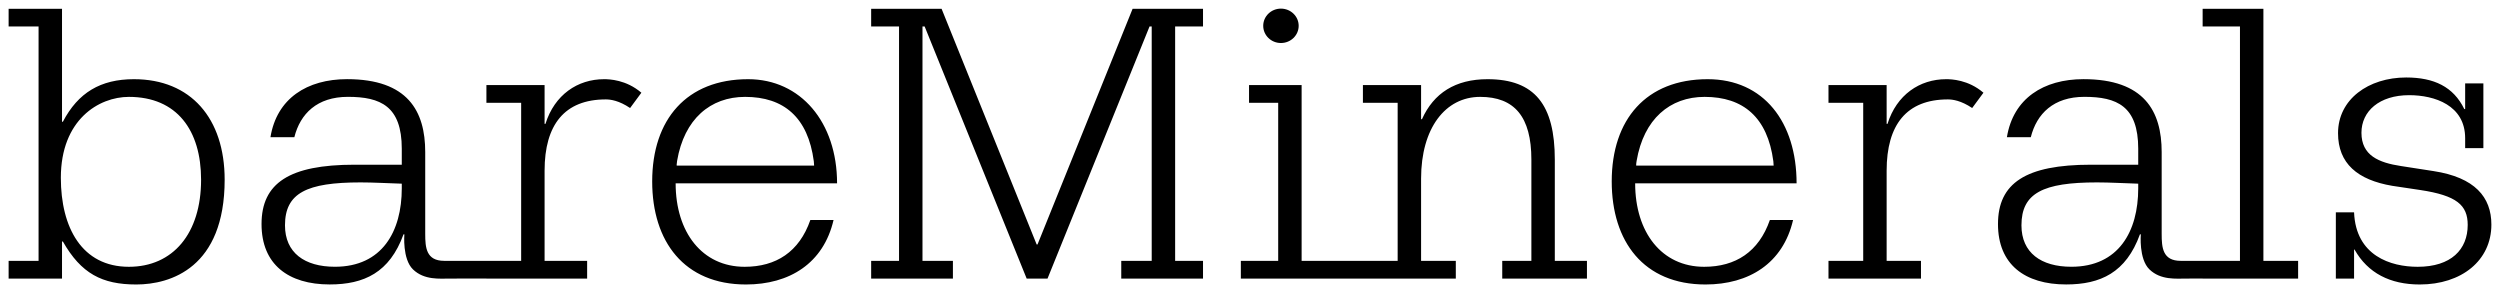 <svg width="145" height="17" viewBox="0 0 145 17" fill="none" xmlns="http://www.w3.org/2000/svg">
<path d="M7.475 5.619C5.737 5.619 3.529 6.936 3.529 10.312C3.529 13.198 4.75 15.474 7.475 15.474C10.029 15.474 11.663 13.549 11.663 10.423C11.663 7.566 10.27 5.619 7.475 5.619ZM0.5 15.132H2.237V1.536H0.5V0.51H3.597V7.061H3.647C4.529 5.375 5.829 4.593 7.768 4.593C11.066 4.593 13.03 6.864 13.03 10.423C13.03 15.531 9.89 16.5 7.903 16.5C5.914 16.5 4.705 15.865 3.647 14.008H3.597V16.158H0.5V15.132ZM106.052 15.132H108.066V5.961H106.052V4.935H109.425V7.183H109.476C110.005 5.497 111.34 4.593 112.875 4.593C113.178 4.593 114.155 4.62 115.04 5.378L114.386 6.265C113.739 5.832 113.255 5.766 112.976 5.766C110.583 5.766 109.425 7.234 109.425 9.898V15.132H111.417V16.158H106.052V15.132ZM52.144 1.536H50.527V0.51H54.612L60.126 14.179H60.176L65.691 0.51H69.775V1.536H68.158V15.132H69.775V16.158H65.033V15.132H66.799V1.536H66.673L60.756 16.158H59.547L53.63 1.536H53.504V15.132H55.269V16.158H50.527V15.132H52.144V1.536ZM135.479 12.317H136.536C136.638 14.833 138.653 15.474 140.225 15.474C142.165 15.474 143.127 14.471 143.127 13.044C143.127 11.893 142.479 11.34 140.388 11.023L138.753 10.778C136.738 10.436 135.606 9.482 135.606 7.723C135.606 5.762 137.369 4.494 139.559 4.494C141.171 4.494 142.299 5.031 142.929 6.326H142.979V4.836H144.036V8.592H142.979V8.015C142.979 6.109 141.213 5.52 139.731 5.52C138.003 5.52 136.964 6.448 136.964 7.701C136.964 9.021 137.971 9.435 139.256 9.63L141.145 9.923C143.537 10.29 144.5 11.43 144.5 13.026C144.5 15.116 142.763 16.5 140.345 16.5C138.632 16.5 137.331 15.84 136.562 14.472H136.587H136.536V16.158H135.479V12.317ZM74.294 2.495C74.862 2.495 75.323 2.049 75.323 1.497C75.323 0.946 74.862 0.5 74.294 0.5C73.727 0.5 73.267 0.946 73.267 1.497C73.267 2.049 73.727 2.495 74.294 2.495ZM90.179 15.132V9.26C90.179 6.083 89.02 4.593 86.276 4.593C84.413 4.593 83.154 5.399 82.474 6.914H82.423V4.935H79.049V5.961H81.064V15.132H75.494V4.935H72.444V5.961H74.135V15.132H71.969V16.158H84.437V15.132H82.423V10.359C82.423 7.427 83.833 5.619 85.848 5.619C87.837 5.619 88.82 6.767 88.82 9.26V15.132H87.13V16.158H92.043V15.132H90.179ZM23.303 10.924C23.303 13.416 22.17 15.472 19.425 15.472C17.662 15.472 16.529 14.657 16.529 13.069C16.529 11.194 17.788 10.579 20.911 10.579C21.666 10.579 22.447 10.628 23.303 10.653V10.924ZM35.036 4.593C33.5 4.593 32.165 5.497 31.637 7.183H31.586V4.935H28.212V5.961H30.227V15.132H29.255V15.129H25.768C24.718 15.129 24.663 14.361 24.663 13.565V8.818C24.663 6.448 23.655 4.591 20.13 4.591C17.814 4.591 16.052 5.707 15.686 7.958C15.994 7.958 16.734 7.958 17.072 7.958C17.414 6.595 18.392 5.617 20.18 5.617C22.069 5.617 23.303 6.157 23.303 8.625V9.553H20.558C16.781 9.553 15.169 10.619 15.169 12.996C15.169 15.342 16.731 16.498 19.123 16.498C21.112 16.498 22.598 15.813 23.404 13.59H23.454C23.454 13.59 23.329 15.02 23.952 15.624C24.606 16.259 25.514 16.157 26.097 16.157C26.432 16.157 27.427 16.156 28.212 16.156V16.158H34.054V15.132H31.586V9.898C31.586 7.234 32.745 5.766 35.137 5.766C35.416 5.766 35.899 5.832 36.546 6.265L37.2 5.378C36.315 4.62 35.338 4.593 35.036 4.593ZM124.017 10.924C124.017 13.416 122.884 15.472 120.139 15.472C118.377 15.472 117.244 14.657 117.244 13.069C117.244 11.194 118.501 10.579 121.625 10.579C122.38 10.579 123.161 10.628 124.017 10.653V10.924ZM131.277 15.132V0.51H127.753V1.536H129.918V15.132H129.877V15.129H126.482C125.432 15.129 125.377 14.361 125.377 13.565V8.818C125.377 6.448 124.369 4.591 120.844 4.591C118.528 4.591 116.766 5.707 116.4 7.958C116.708 7.958 117.449 7.958 117.786 7.958C118.129 6.595 119.106 5.617 120.894 5.617C122.782 5.617 124.017 6.157 124.017 8.625V9.553H121.273C117.495 9.553 115.883 10.619 115.883 12.996C115.883 15.342 117.444 16.498 119.836 16.498C121.827 16.498 123.311 15.813 124.117 13.59H124.168C124.168 13.59 124.043 15.02 124.666 15.624C125.32 16.259 126.227 16.157 126.811 16.157C126.97 16.157 127.413 16.157 127.753 16.156V16.158H133.291V15.132H131.277ZM39.272 9.33C39.684 6.901 41.204 5.619 43.216 5.619C45.457 5.619 46.865 6.803 47.201 9.353C47.211 9.425 47.219 9.606 47.219 9.606H39.249C39.249 9.606 39.236 9.543 39.272 9.33ZM43.19 15.474C40.725 15.474 39.187 13.472 39.187 10.632H48.55C48.55 7.088 46.436 4.593 43.392 4.593C39.828 4.593 37.827 6.924 37.827 10.521C37.827 14.009 39.681 16.5 43.266 16.5C45.79 16.5 47.763 15.273 48.346 12.761H47C46.357 14.609 45.012 15.474 43.19 15.474ZM94.924 9.33C95.336 6.901 96.856 5.619 98.867 5.619C101.109 5.619 102.517 6.803 102.854 9.353C102.864 9.425 102.871 9.606 102.871 9.606H94.901C94.901 9.606 94.887 9.543 94.924 9.33ZM98.841 15.474C96.377 15.474 94.839 13.472 94.839 10.632H104.202C104.202 7.088 102.298 4.593 99.044 4.593C95.481 4.593 93.48 6.924 93.48 10.521C93.48 14.009 95.332 16.5 98.918 16.5C101.441 16.5 103.415 15.273 103.998 12.761H102.652C102.009 14.609 100.663 15.474 98.841 15.474Z" fill="black"/>
</svg>
